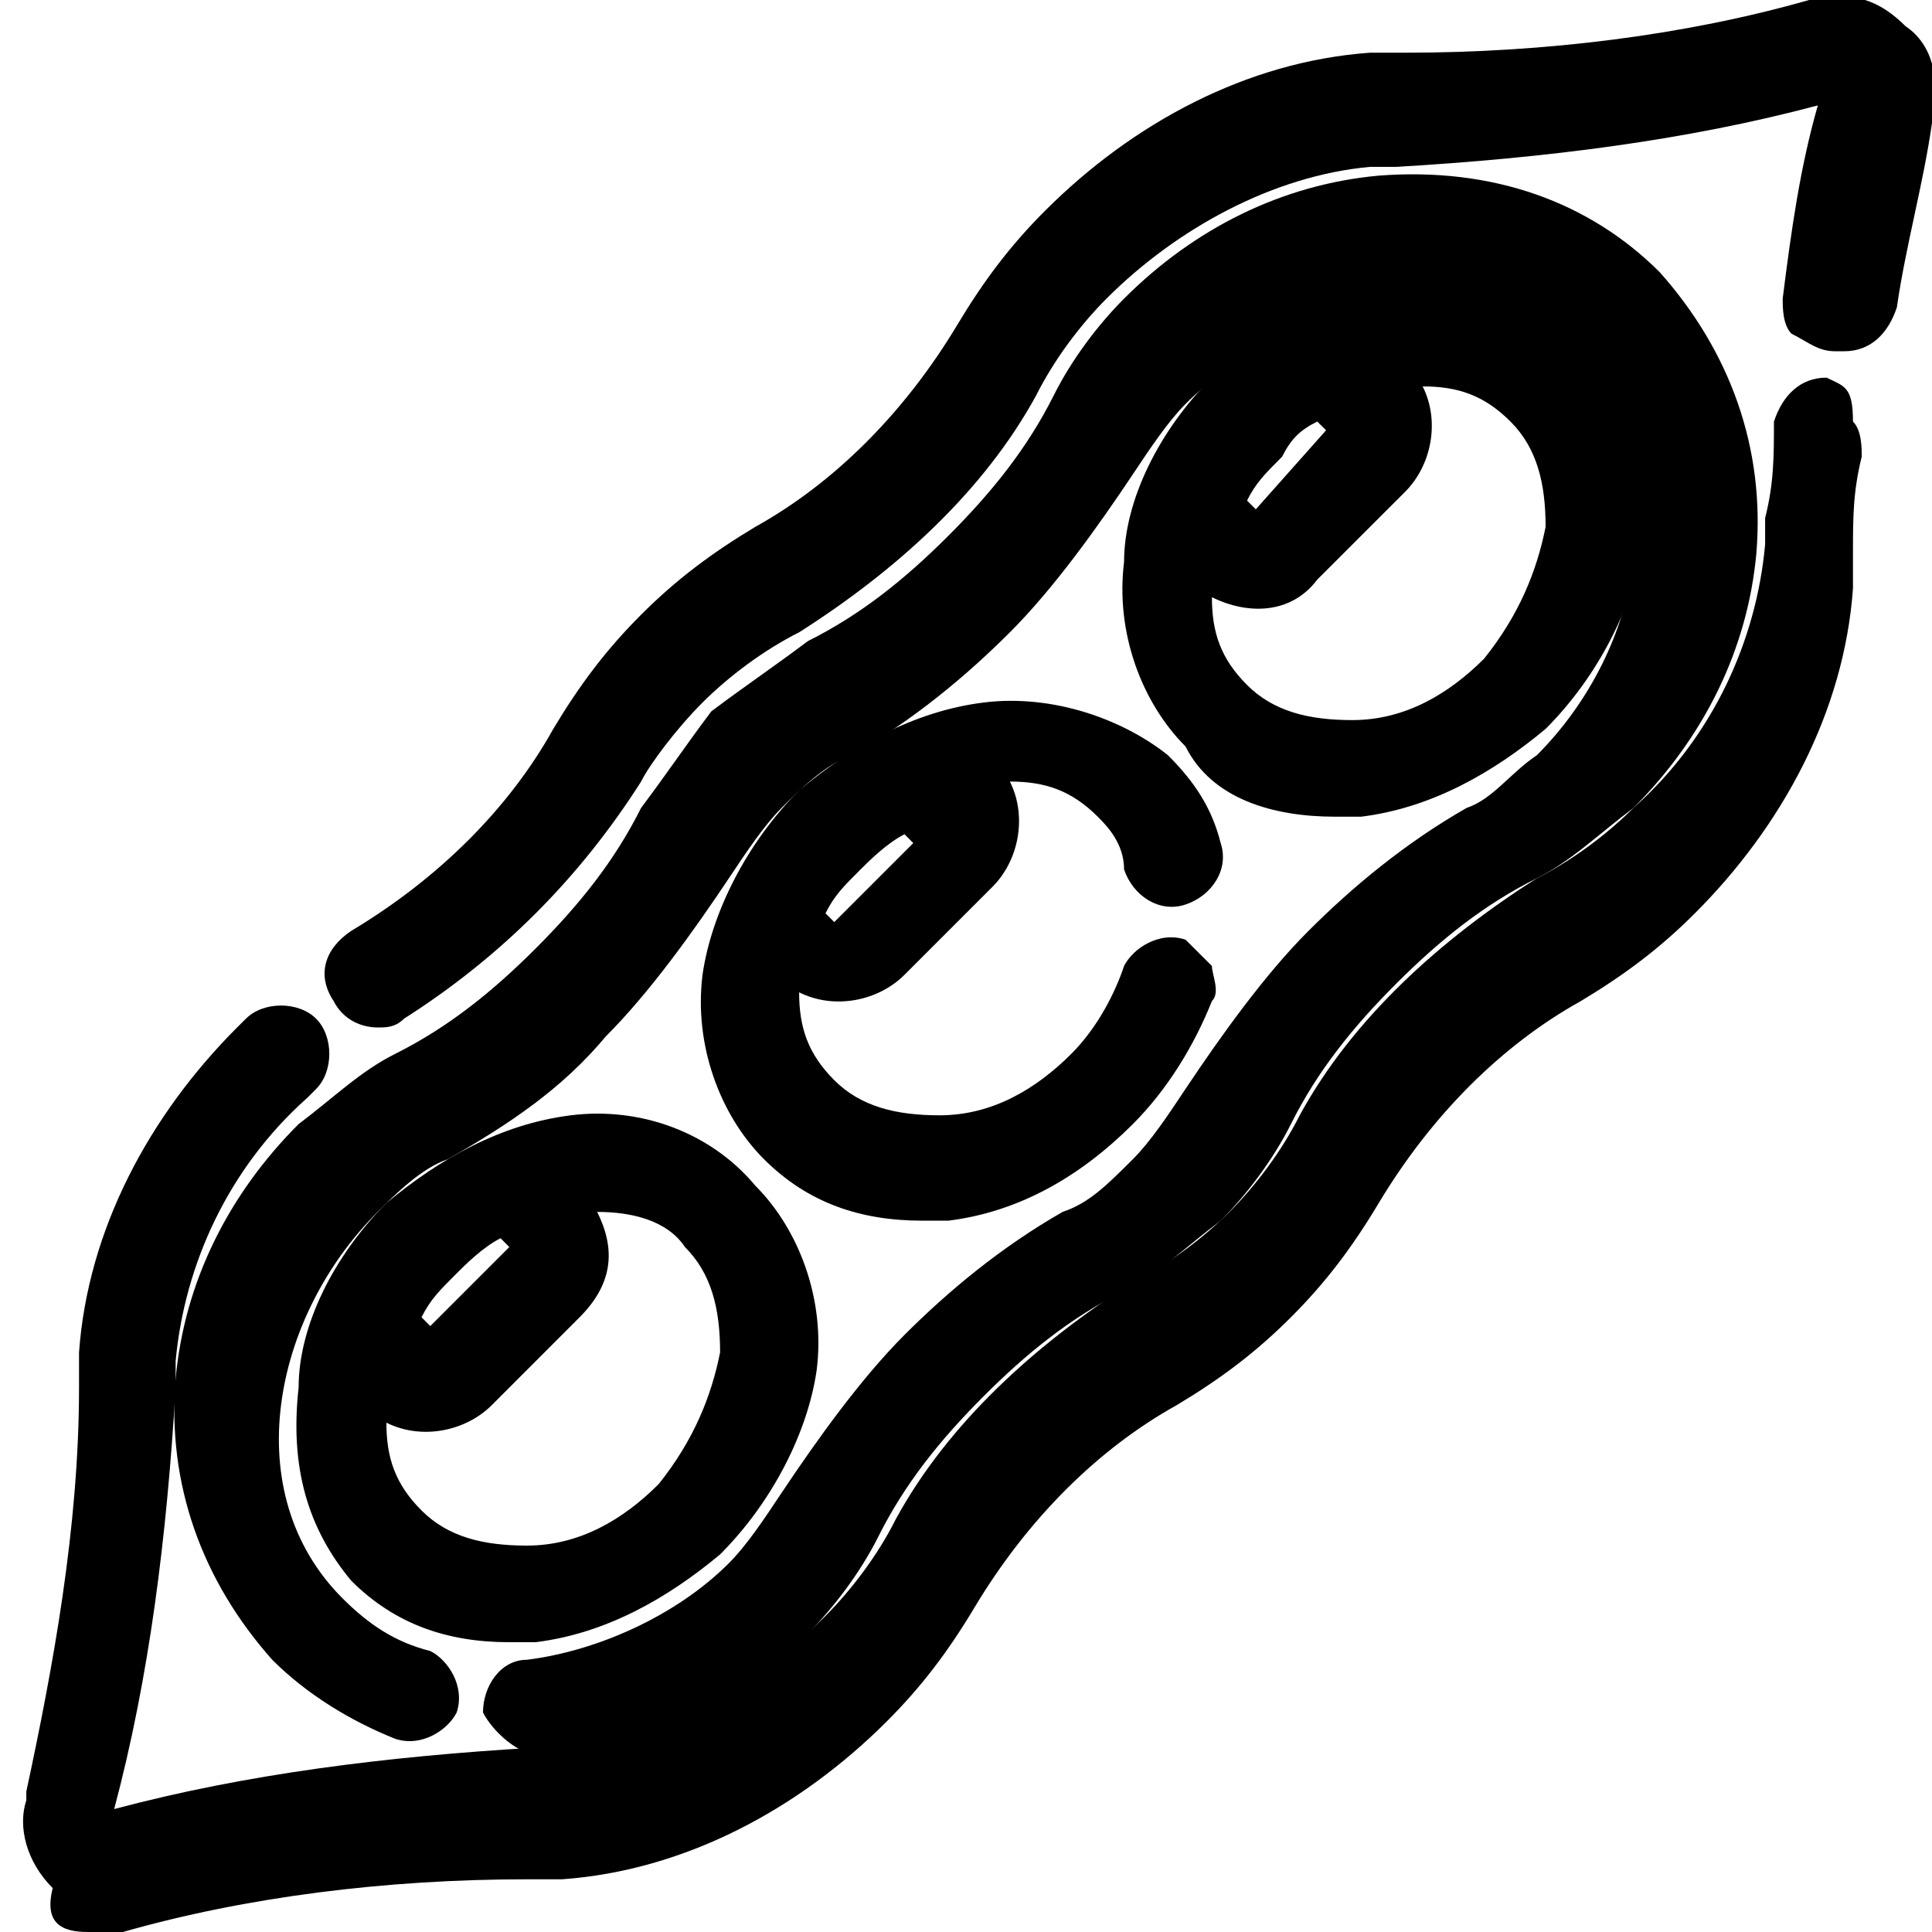 <svg width="32" height="32" viewBox="0 0 32 32" fill="none" xmlns="http://www.w3.org/2000/svg">
<g clip-path="url(#clip0_627_1036)">
<path d="M9.455 18.473C8.291 18.618 7.273 19.2 6.4 19.927C5.527 20.8 4.946 21.964 4.946 22.982C4.8 24.291 5.091 25.309 5.818 26.182C6.546 26.909 7.418 27.2 8.436 27.2C8.582 27.2 8.727 27.2 8.873 27.2C10.037 27.055 11.055 26.473 11.927 25.746C12.8 24.873 13.382 23.709 13.527 22.691C13.673 21.527 13.236 20.364 12.509 19.637C11.782 18.764 10.618 18.327 9.455 18.473ZM7.127 21.964L6.982 21.818C7.127 21.527 7.273 21.382 7.564 21.091C7.709 20.946 8 20.655 8.291 20.509L8.436 20.655L7.127 21.964ZM8.146 23.273L9.6 21.818C10.182 21.236 10.182 20.655 9.891 20.073C10.473 20.073 11.055 20.218 11.345 20.655C11.782 21.091 11.927 21.673 11.927 22.4C11.782 23.127 11.491 23.855 10.909 24.582C10.327 25.164 9.6 25.6 8.727 25.6C8 25.6 7.418 25.455 6.982 25.018C6.546 24.582 6.4 24.146 6.4 23.564C6.982 23.855 7.709 23.709 8.146 23.273Z" fill="#000000"/>
<path d="M16.291 11.636C15.127 11.782 14.109 12.364 13.236 13.091C12.364 13.964 11.782 15.127 11.636 16.145C11.491 17.309 11.927 18.473 12.654 19.2C13.382 19.927 14.254 20.218 15.273 20.218C15.418 20.218 15.563 20.218 15.709 20.218C16.873 20.073 17.891 19.491 18.764 18.618C19.345 18.036 19.782 17.309 20.073 16.582C20.218 16.436 20.073 16.145 20.073 16C19.927 15.854 19.782 15.709 19.636 15.564C19.2 15.418 18.764 15.709 18.618 16C18.473 16.436 18.182 17.018 17.745 17.454C17.163 18.036 16.436 18.473 15.563 18.473C14.836 18.473 14.254 18.327 13.818 17.891C13.382 17.454 13.236 17.018 13.236 16.436C13.818 16.727 14.545 16.582 14.982 16.145L16.436 14.691C16.873 14.255 17.018 13.527 16.727 12.945C17.309 12.945 17.745 13.091 18.182 13.527C18.327 13.673 18.618 13.964 18.618 14.4C18.764 14.836 19.2 15.127 19.636 14.982C20.073 14.836 20.363 14.4 20.218 13.964C20.073 13.382 19.782 12.945 19.345 12.509C18.618 11.927 17.454 11.491 16.291 11.636ZM15.127 13.964L13.818 15.273L13.673 15.127C13.818 14.836 13.963 14.691 14.254 14.4C14.4 14.255 14.691 13.964 14.982 13.818L15.127 13.964Z" fill="#000000"/>
<path d="M22.109 13.527C22.255 13.527 22.4 13.527 22.546 13.527C23.709 13.382 24.727 12.8 25.6 12.073C26.473 11.2 27.055 10.036 27.2 9.018C27.2 7.709 26.909 6.691 26.182 5.818C25.455 5.091 24.291 4.655 23.127 4.8C21.964 4.946 20.945 5.527 20.073 6.255C19.2 7.127 18.618 8.291 18.618 9.309C18.473 10.473 18.909 11.636 19.636 12.364C20.073 13.236 21.091 13.527 22.109 13.527ZM20.8 8.436L20.655 8.291C20.8 8 20.945 7.855 21.236 7.564C21.382 7.273 21.527 7.127 21.818 6.982L21.964 7.127L20.8 8.436ZM21.818 9.6L23.273 8.146C23.709 7.709 23.855 6.982 23.564 6.4C24.145 6.4 24.582 6.546 25.018 6.982C25.455 7.418 25.6 8 25.6 8.727C25.455 9.455 25.164 10.182 24.582 10.909C24 11.491 23.273 11.927 22.4 11.927C21.673 11.927 21.091 11.782 20.655 11.345C20.218 10.909 20.073 10.473 20.073 9.891C20.655 10.182 21.382 10.182 21.818 9.6Z" fill="#000000"/>
<path d="M9.018 29.091C10.618 28.945 12.218 28.218 13.382 27.055C13.818 26.618 14.255 26.036 14.546 25.455C14.982 24.582 15.564 23.855 16.291 23.127C17.018 22.4 17.745 21.818 18.618 21.382C19.2 21.091 19.636 20.655 20.218 20.218C20.655 19.782 21.091 19.2 21.382 18.618C21.818 17.745 22.4 17.018 23.127 16.291C23.855 15.564 24.582 14.982 25.455 14.546C26.036 14.255 26.473 13.818 27.055 13.382C28.218 12.218 28.945 10.764 29.091 9.164C29.236 7.418 28.655 5.818 27.491 4.509C26.327 3.346 24.727 2.764 22.836 2.909C21.236 3.055 19.782 3.782 18.618 4.946C18.182 5.382 17.745 5.964 17.455 6.546C17.018 7.418 16.436 8.146 15.709 8.873C14.982 9.6 14.255 10.182 13.382 10.618C12.8 11.055 12.364 11.345 11.782 11.782C11.345 12.364 11.055 12.8 10.618 13.382C10.182 14.255 9.6 14.982 8.873 15.709C8.146 16.436 7.418 17.018 6.546 17.455C5.964 17.745 5.527 18.182 4.946 18.618C3.782 19.782 3.055 21.236 2.909 22.836C2.764 24.582 3.346 26.182 4.509 27.491C5.091 28.073 5.818 28.509 6.546 28.8C6.982 28.945 7.418 28.655 7.564 28.364C7.709 27.927 7.418 27.491 7.127 27.346C6.546 27.2 6.109 26.909 5.673 26.473C4.8 25.6 4.509 24.436 4.655 23.273C4.8 22.109 5.382 20.945 6.255 20.073C6.546 19.782 6.982 19.346 7.418 19.2C8.436 18.618 9.309 18.036 10.036 17.164C10.764 16.436 11.491 15.418 12.073 14.546C12.364 14.109 12.655 13.673 12.945 13.382C13.236 13.091 13.673 12.655 14.109 12.509C15.127 11.927 16 11.2 16.727 10.473C17.455 9.746 18.182 8.727 18.764 7.855C19.055 7.418 19.346 6.982 19.636 6.691C20.509 5.818 21.673 5.236 22.836 5.091C24.145 4.946 25.309 5.382 26.036 6.109C26.909 6.982 27.2 8.146 27.055 9.309C26.909 10.473 26.327 11.636 25.455 12.509C25.018 12.8 24.727 13.236 24.291 13.382C23.273 13.964 22.4 14.691 21.673 15.418C20.945 16.145 20.218 17.164 19.636 18.036C19.346 18.473 19.055 18.909 18.764 19.2C18.327 19.636 18.036 19.927 17.6 20.073C16.582 20.655 15.709 21.382 14.982 22.109C14.255 22.836 13.527 23.855 12.945 24.727C12.655 25.164 12.364 25.6 12.073 25.891C11.2 26.764 9.891 27.346 8.727 27.491C8.291 27.491 8 27.927 8 28.364C8.146 28.655 8.582 29.091 9.018 29.091Z" fill="#000000"/>
<path d="M31.564 0.436C31.127 0 30.691 -0.145 30.109 0H29.964C27.927 0.582 25.6 0.873 23.273 0.873C23.127 0.873 22.836 0.873 22.691 0.873C20.655 1.018 18.764 2.036 17.309 3.491C16.727 4.073 16.291 4.655 15.855 5.382C14.982 6.836 13.818 8 12.509 8.727C11.782 9.164 11.2 9.6 10.618 10.182C10.036 10.764 9.6 11.346 9.164 12.073C8.436 13.382 7.273 14.546 5.818 15.418C5.382 15.709 5.236 16.146 5.527 16.582C5.673 16.873 5.964 17.018 6.255 17.018C6.4 17.018 6.546 17.018 6.691 16.873C8.291 15.855 9.6 14.546 10.618 12.946C10.764 12.655 11.2 12.073 11.636 11.636C12.073 11.2 12.655 10.764 13.236 10.473C14.836 9.455 16.291 8.146 17.164 6.546C17.455 5.964 17.891 5.382 18.327 4.946C19.491 3.782 21.091 2.909 22.691 2.764C22.836 2.764 22.982 2.764 23.127 2.764C25.6 2.618 27.927 2.327 30.109 1.746C29.818 2.764 29.673 3.782 29.527 4.946C29.527 5.091 29.527 5.382 29.673 5.527C29.964 5.673 30.109 5.818 30.4 5.818H30.546C30.982 5.818 31.273 5.527 31.418 5.091C31.564 4.073 31.855 3.055 32 2.036V1.891C32.145 1.309 32 0.727 31.564 0.436Z" fill="#000000"/>
<path d="M30.255 6.255C29.818 6.255 29.527 6.546 29.382 6.982C29.382 7.564 29.382 8 29.236 8.582C29.236 8.727 29.236 8.873 29.236 9.018C29.091 10.618 28.364 12.218 27.055 13.382C26.618 13.818 26.036 14.255 25.455 14.546C23.855 15.564 22.4 16.873 21.527 18.473C21.236 19.055 20.8 19.637 20.364 20.073C19.927 20.509 19.346 20.946 18.764 21.236C17.164 22.255 15.709 23.564 14.836 25.164C14.546 25.746 14.109 26.327 13.673 26.764C12.509 27.927 10.909 28.8 9.309 28.946C9.164 28.946 9.018 28.946 8.873 28.946C6.4 29.091 4.073 29.382 1.891 29.964C2.473 27.782 2.764 25.455 2.909 22.982C2.909 22.837 2.909 22.691 2.909 22.546C3.055 20.946 3.782 19.346 5.091 18.182L5.236 18.037C5.527 17.746 5.527 17.164 5.236 16.873C4.945 16.582 4.364 16.582 4.073 16.873L3.927 17.018C2.473 18.473 1.455 20.364 1.309 22.4C1.309 22.546 1.309 22.837 1.309 22.982C1.309 25.309 0.873 27.637 0.436 29.673V29.818C0.291 30.255 0.436 30.837 0.873 31.273C0.727 31.855 1.018 32 1.455 32C1.6 32 1.745 32 1.891 32H2.036C4.073 31.418 6.4 31.127 8.727 31.127C8.873 31.127 9.164 31.127 9.309 31.127C11.345 30.982 13.236 29.964 14.691 28.509C15.273 27.927 15.709 27.346 16.145 26.618C17.018 25.164 18.182 24 19.491 23.273C20.218 22.837 20.8 22.4 21.382 21.818C21.964 21.236 22.4 20.655 22.836 19.927C23.709 18.473 24.873 17.309 26.182 16.582C26.909 16.145 27.491 15.709 28.073 15.127C29.527 13.673 30.546 11.782 30.691 9.746C30.691 9.6 30.691 9.309 30.691 9.164C30.691 8.582 30.691 8.146 30.836 7.564C30.836 7.418 30.836 7.127 30.691 6.982C30.691 6.4 30.546 6.4 30.255 6.255Z" fill="#000000"/>
</g>
<defs>
<clipPath id="clip0_627_1036">
<rect width="32" height="32" fill="white"/>
</clipPath>
</defs>
</svg>
